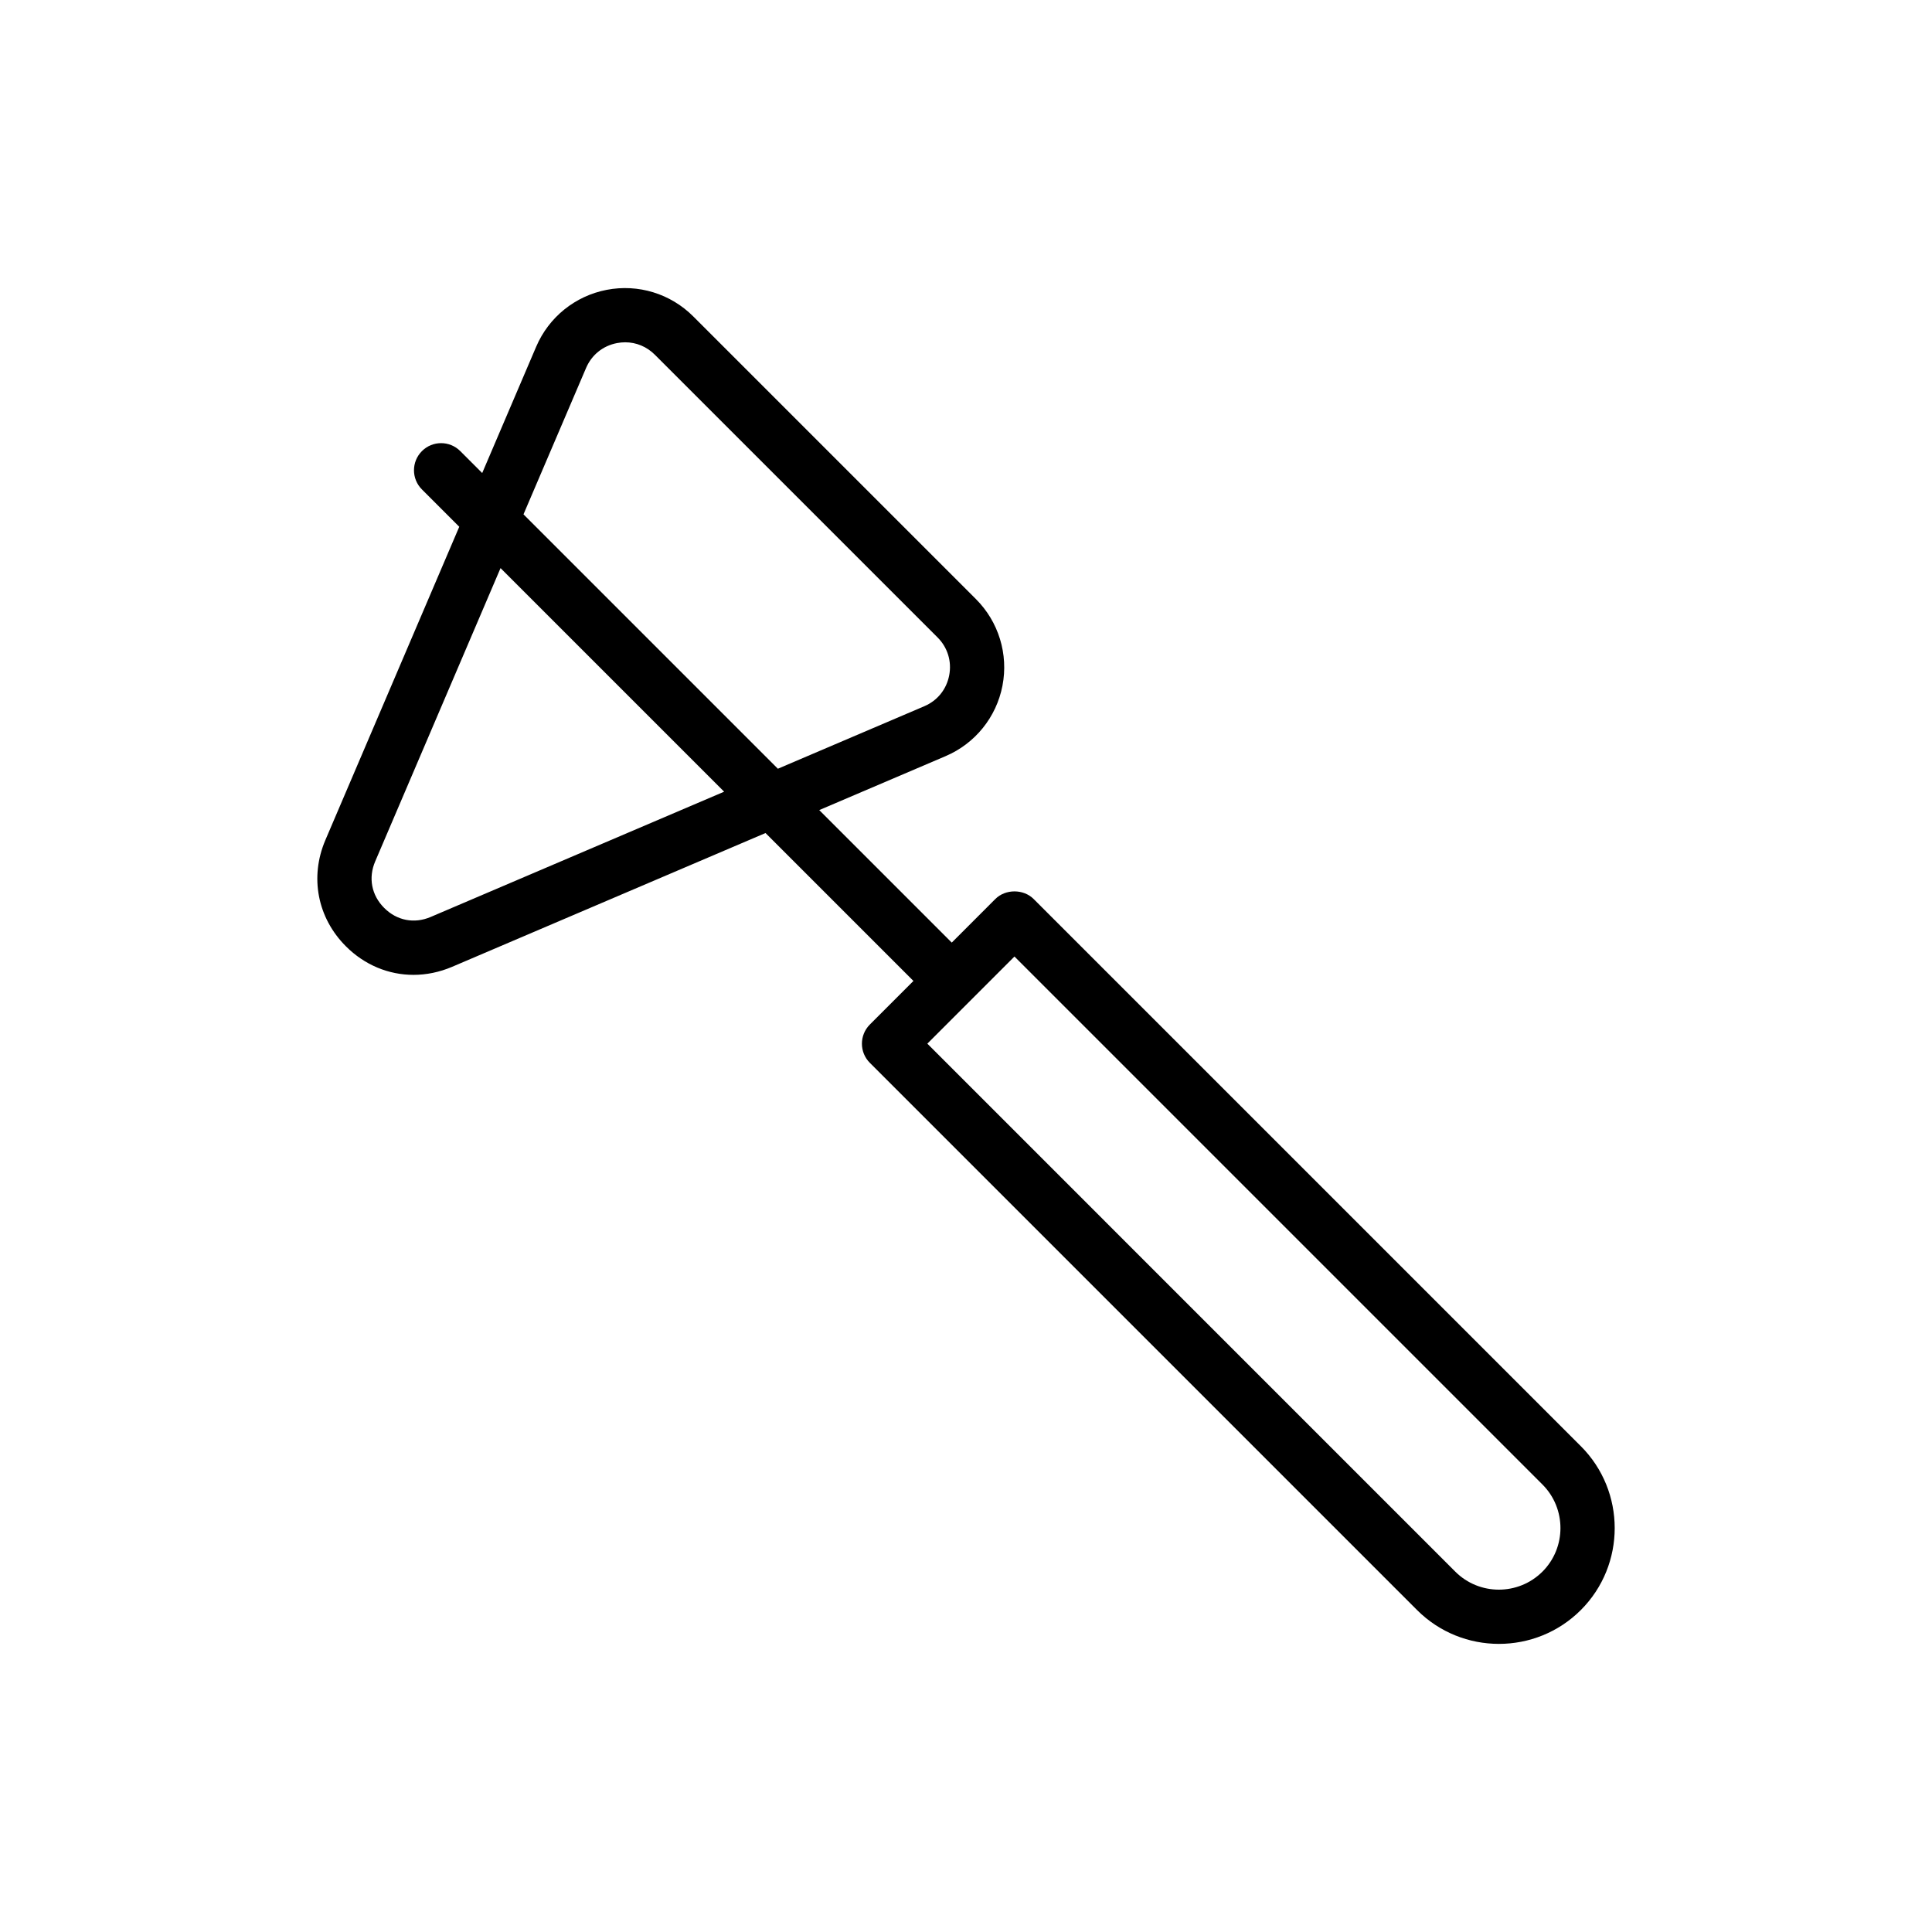 <?xml version="1.0" encoding="UTF-8"?>
<!-- The Best Svg Icon site in the world: iconSvg.co, Visit us! https://iconsvg.co -->
<svg fill="#000000" width="800px" height="800px" version="1.1" viewBox="144 144 512 512" xmlns="http://www.w3.org/2000/svg">
 <path d="m562.93 527.25-145-145c-2.695-2.695-7.469-2.695-10.16 0l-11.543 11.547-35.117-35.117 33.48-14.293c7.824-3.34 13.461-10.32 15.074-18.672 1.613-8.355-1.012-16.934-7.031-22.953l-74.922-74.918c-6.016-6.016-14.57-8.648-22.941-7.031-8.352 1.613-15.336 7.246-18.676 15.066l-14.305 33.48-5.812-5.812c-2.809-2.809-7.356-2.809-10.16 0-2.809 2.809-2.809 7.356 0 10.16l9.891 9.891-35.484 83.039c-4.188 9.812-2.106 20.598 5.445 28.145 4.961 4.969 11.332 7.566 17.91 7.566 3.402 0 6.871-0.699 10.219-2.125l83.074-35.461 39.199 39.199-11.547 11.547c-2.809 2.809-2.809 7.356 0 10.16l145 145c5.988 5.988 13.848 8.977 21.707 8.977 7.867 0 15.727-2.988 21.715-8.977 11.957-11.969 11.957-31.445-0.008-43.418zm-263.62-285.72c1.48-3.481 4.465-5.887 8.184-6.606 0.73-0.141 1.465-0.211 2.188-0.211 2.934 0 5.711 1.148 7.859 3.293l74.922 74.918c2.672 2.676 3.797 6.344 3.082 10.059-0.715 3.715-3.121 6.695-6.606 8.18l-38.793 16.559-67.414-67.414zm-41.168 145.47c-4.363 1.867-8.977 0.969-12.324-2.387-3.363-3.359-4.254-7.969-2.387-12.332l33.219-77.73 59.254 59.254zm294.62 173.5c-6.371 6.359-16.723 6.371-23.098 0l-139.91-139.92 23.09-23.094 139.92 139.92c6.363 6.367 6.363 16.727 0 23.098z"/>
</svg>